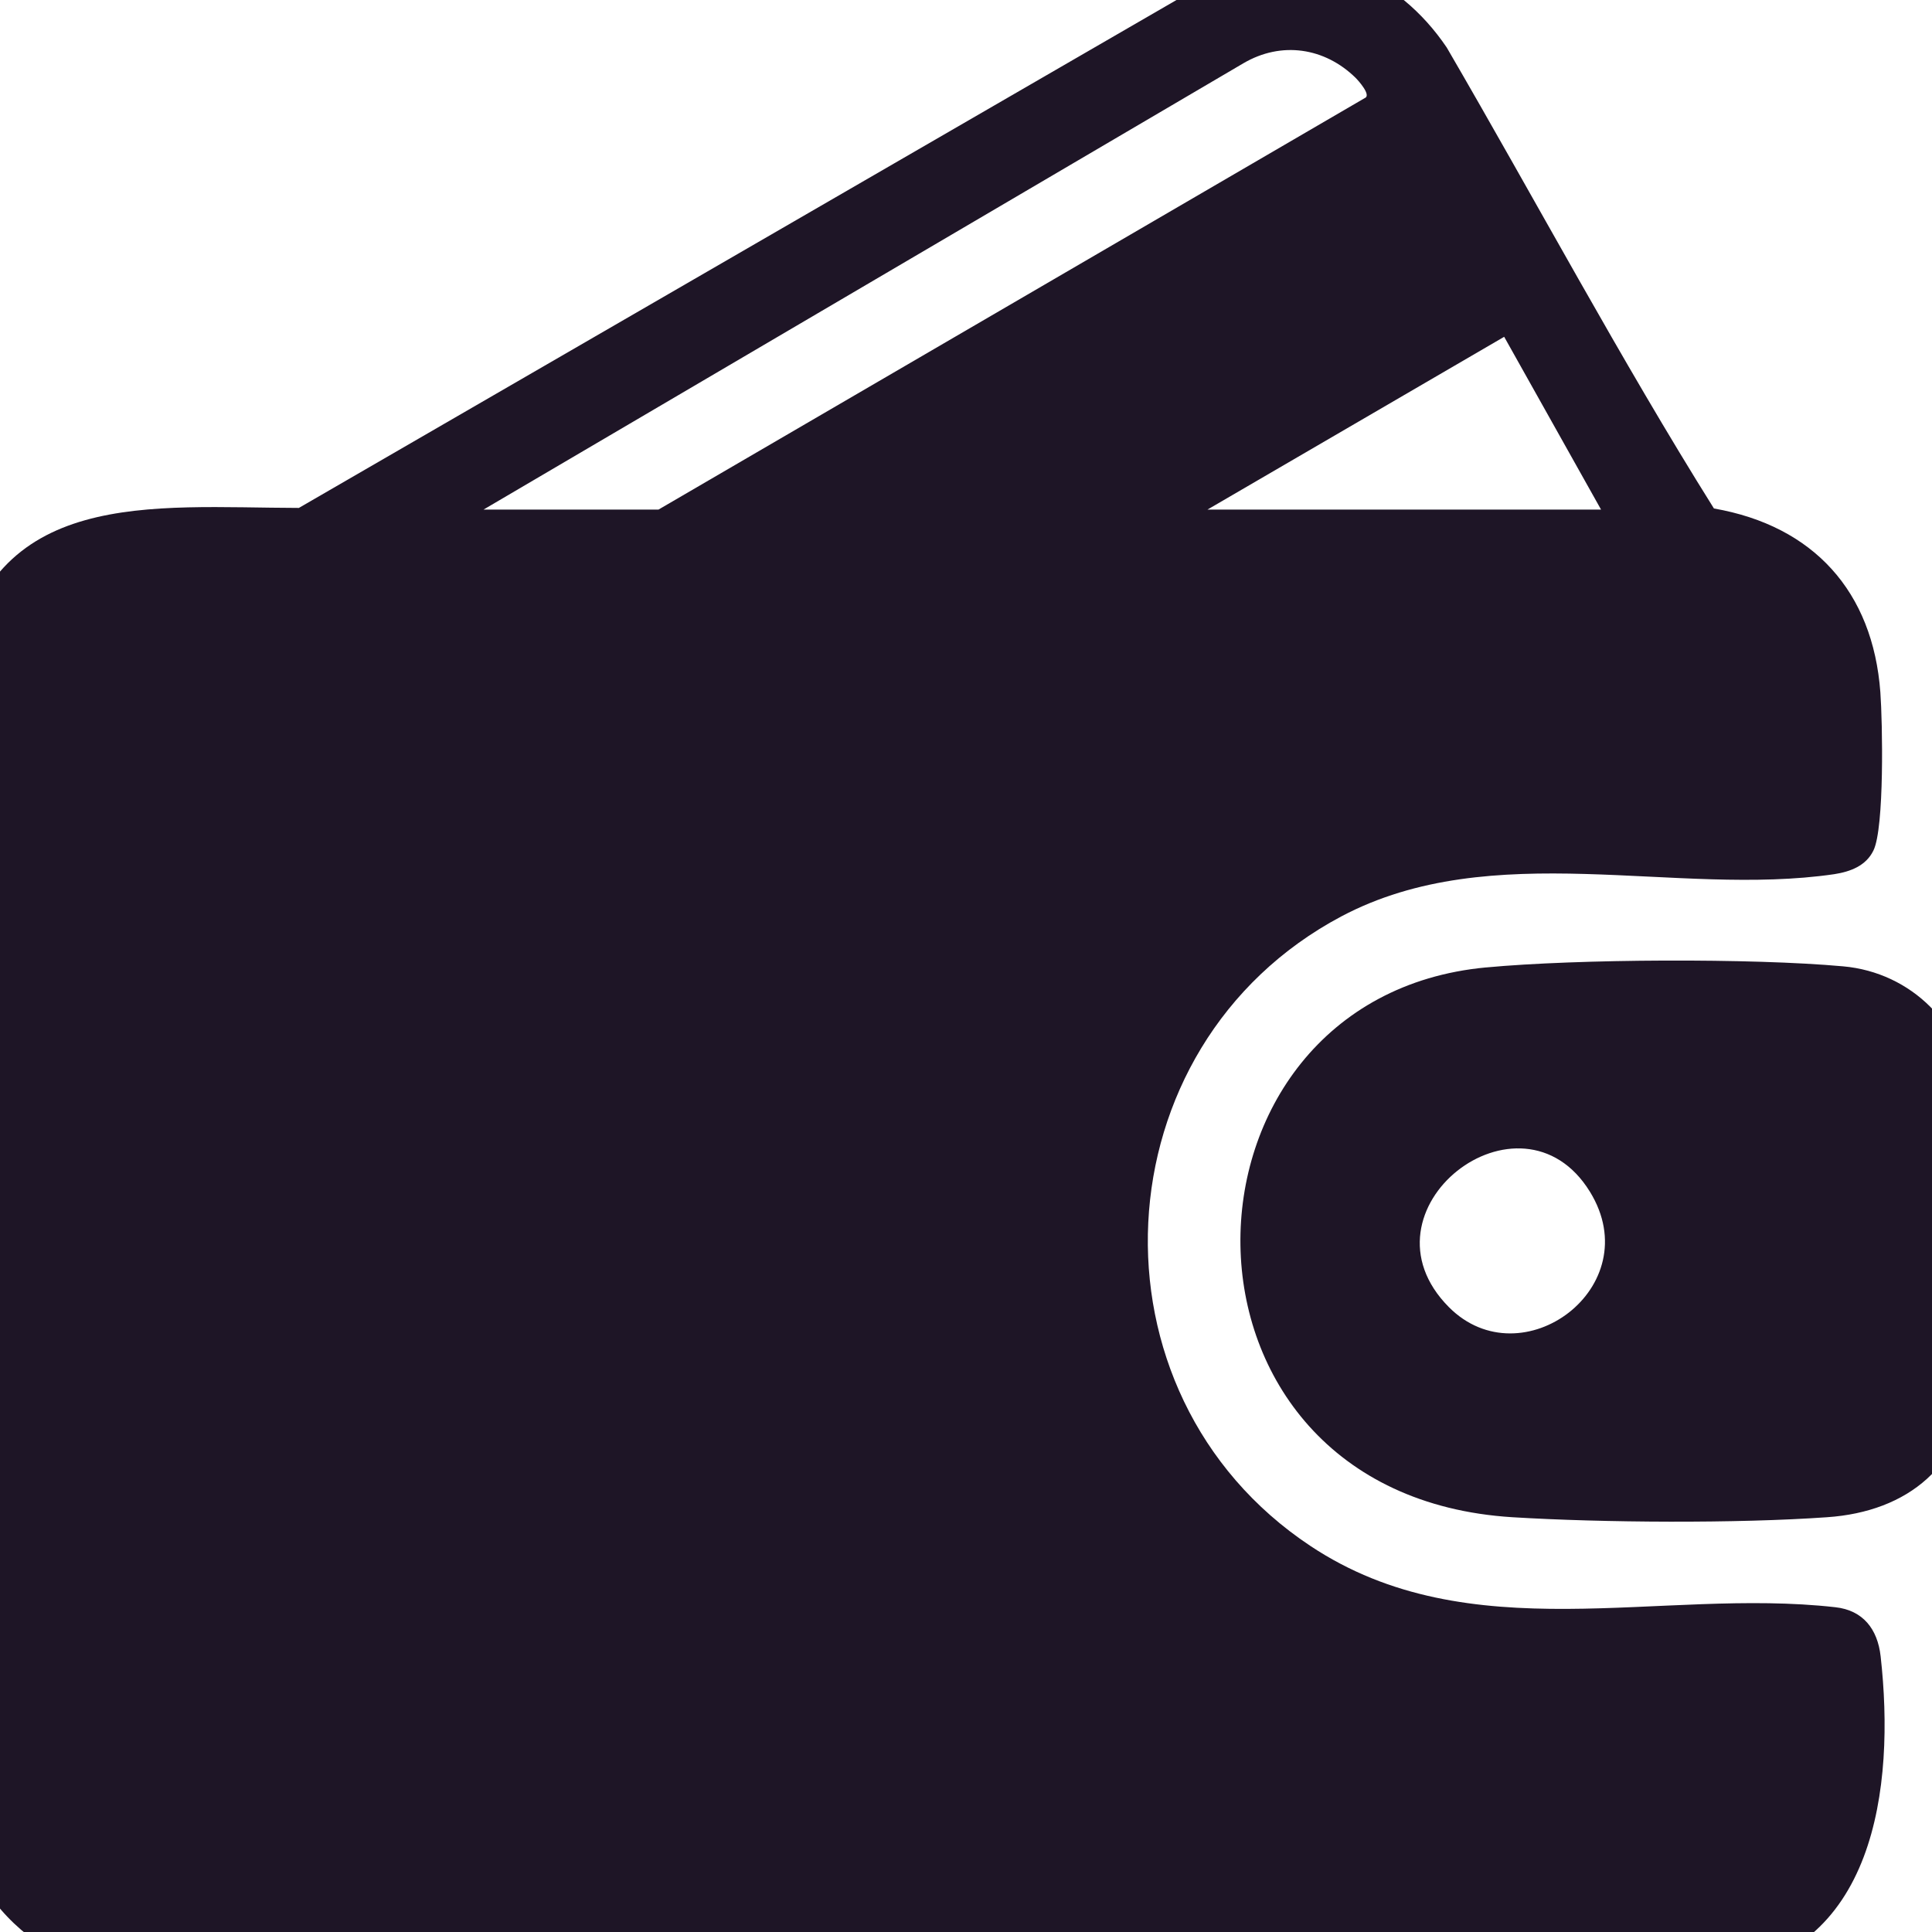 <svg width="70" height="70" viewBox="0 0 70 70" fill="none" xmlns="http://www.w3.org/2000/svg">
<g clip-path="url(#clip0_5601_1588)">
<path d="M62.149 71.513H4.409C3.729 71.333 3.119 71.233 2.459 70.973C0.869 70.333 -0.601 68.803 -1.151 67.173C-1.341 66.613 -1.401 66.083 -1.581 65.533V24.313C-0.351 17.633 5.479 18.393 10.829 18.403L44.609 -1.147C47.699 -2.197 50.649 -0.897 52.419 1.723C55.649 7.273 58.709 13.013 62.099 18.423C65.709 19.053 67.859 21.433 68.129 25.083C68.209 26.173 68.279 29.993 67.879 30.813C67.609 31.373 67.039 31.583 66.459 31.673C60.709 32.513 54.079 30.303 48.599 33.203C39.769 37.893 39.149 50.483 47.479 56.013C53.259 59.853 60.139 57.513 66.499 58.233C67.499 58.343 68.029 59.023 68.139 60.013C68.669 64.733 67.959 70.873 62.149 71.493V71.513ZM17.519 18.463H23.859L49.449 3.553C49.699 3.453 49.209 2.913 49.119 2.823C47.999 1.723 46.429 1.483 45.049 2.293L17.519 18.463ZM58.009 18.463L54.499 12.203L43.749 18.463H58.009Z" fill="#1E1526"/>
<path d="M53.849 35.052C57.158 34.742 63.468 34.712 66.778 35.012C69.258 35.232 71.189 37.162 71.409 39.652C71.659 42.392 71.618 47.302 71.409 50.062C71.189 53.092 69.129 54.772 66.198 54.972C62.938 55.202 58.078 55.172 54.798 54.972C41.629 54.152 42.008 36.162 53.839 35.052H53.849ZM52.498 47.362C55.139 50.012 59.728 46.632 57.608 43.182C55.099 39.102 48.998 43.842 52.498 47.362Z" fill="#1E1526"/>
</g>
<defs>
<clipPath id="clip0_5601_1588">
<rect width="70" height="70" fill="white"/>
</clipPath>
</defs>
</svg>
